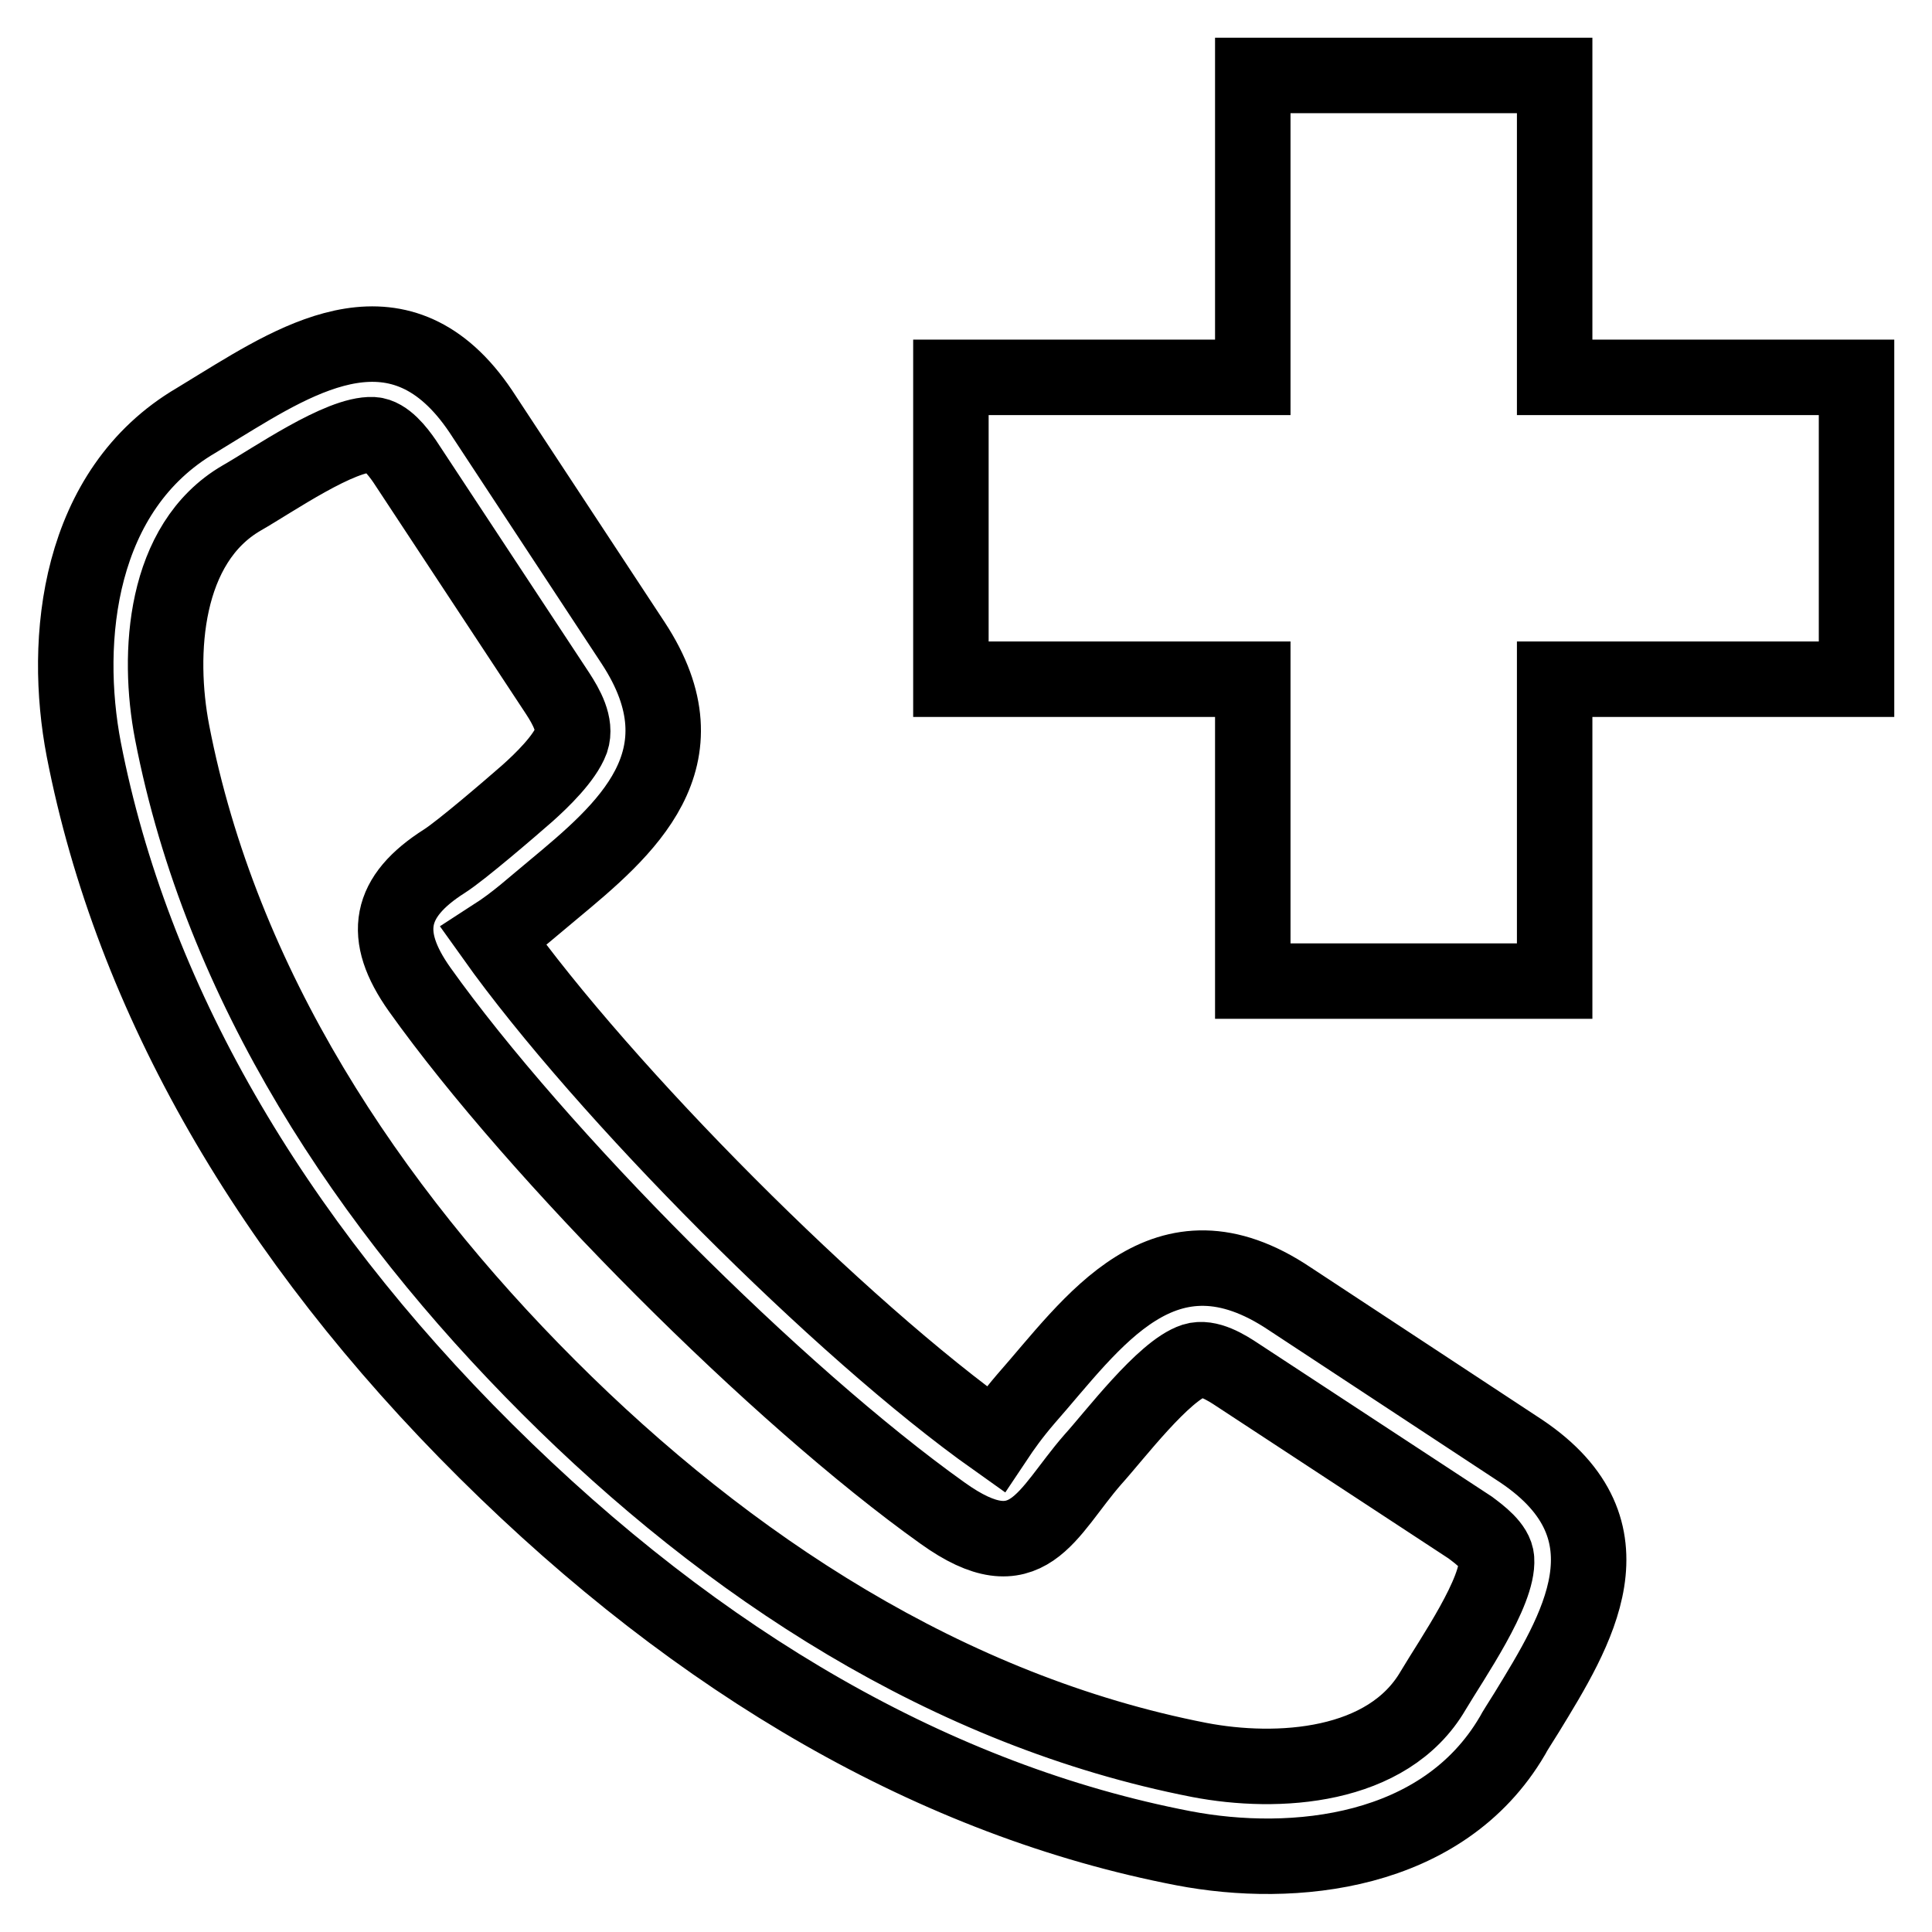 <?xml version="1.0" encoding="utf-8"?>
<!-- Svg Vector Icons : http://www.onlinewebfonts.com/icon -->
<!DOCTYPE svg PUBLIC "-//W3C//DTD SVG 1.1//EN" "http://www.w3.org/Graphics/SVG/1.1/DTD/svg11.dtd">
<svg version="1.1" xmlns="http://www.w3.org/2000/svg" xmlns:xlink="http://www.w3.org/1999/xlink" x="0px" y="0px" viewBox="0 0 256 256" enable-background="new 0 0 256 256" xml:space="preserve">
<g> <path stroke-width="10" fill-opacity="0" stroke="#000000"  d="M126,90V50h40V10h40v40h40v40h-40v40h-40V90H126z M53.6,61.1c-0.9-1.3-2.5-3.4-4.2-3.5 c-4.3-0.2-13.2,6-17.4,8.4c-10.3,6-11.2,20.6-9.2,31c6.5,33.6,26,62.9,49.9,86.8c23.7,23.7,52.9,42.9,86.2,49.4 c10.4,2,25,1.1,31-9.2c2.5-4.2,8.7-13.1,8.4-17.4c-0.1-1.7-2.3-3.3-3.5-4.2l-30.8-20.2c-1.5-1-3.9-2.5-5.8-1.9 c-4,1.3-10.5,9.9-13.4,13.1c-6.2,7.1-8.6,15.2-19.9,7.1C103,184.9,71.2,153,55.6,131.1c-5.1-7.2-4.1-12.3,3.3-17 c2.2-1.4,8.6-6.9,11-9c1.9-1.7,4.9-4.6,5.8-7c0.7-2.1-0.7-4.5-1.8-6.2L53.6,61.1L53.6,61.1z M131.9,190.7c1-1.5,2.2-3.2,4-5.3 c8.9-10.1,18.3-24.5,35-13.3l30.7,20.2c15.6,10.5,7.3,23.8,0.7,34.6c-0.8,1.3-1.6,2.5-1.9,3.1c-9.2,15.7-29,17.7-43.6,14.9 c-32.7-6.3-64-24.4-92.4-52.6c-28.6-28.4-46.9-60.1-53.3-93C8.3,84.7,10.3,64.9,26,55.7c0.5-0.3,1.8-1.1,3.1-1.9 c10.8-6.6,24.1-14.9,34.6,0.7l20.2,30.7c10.1,15.4-1.1,24.8-10.6,32.7c-2.8,2.3-4.8,4.2-7.9,6.2C80,144.6,111.3,176.1,131.9,190.7z "/></g>
</svg>